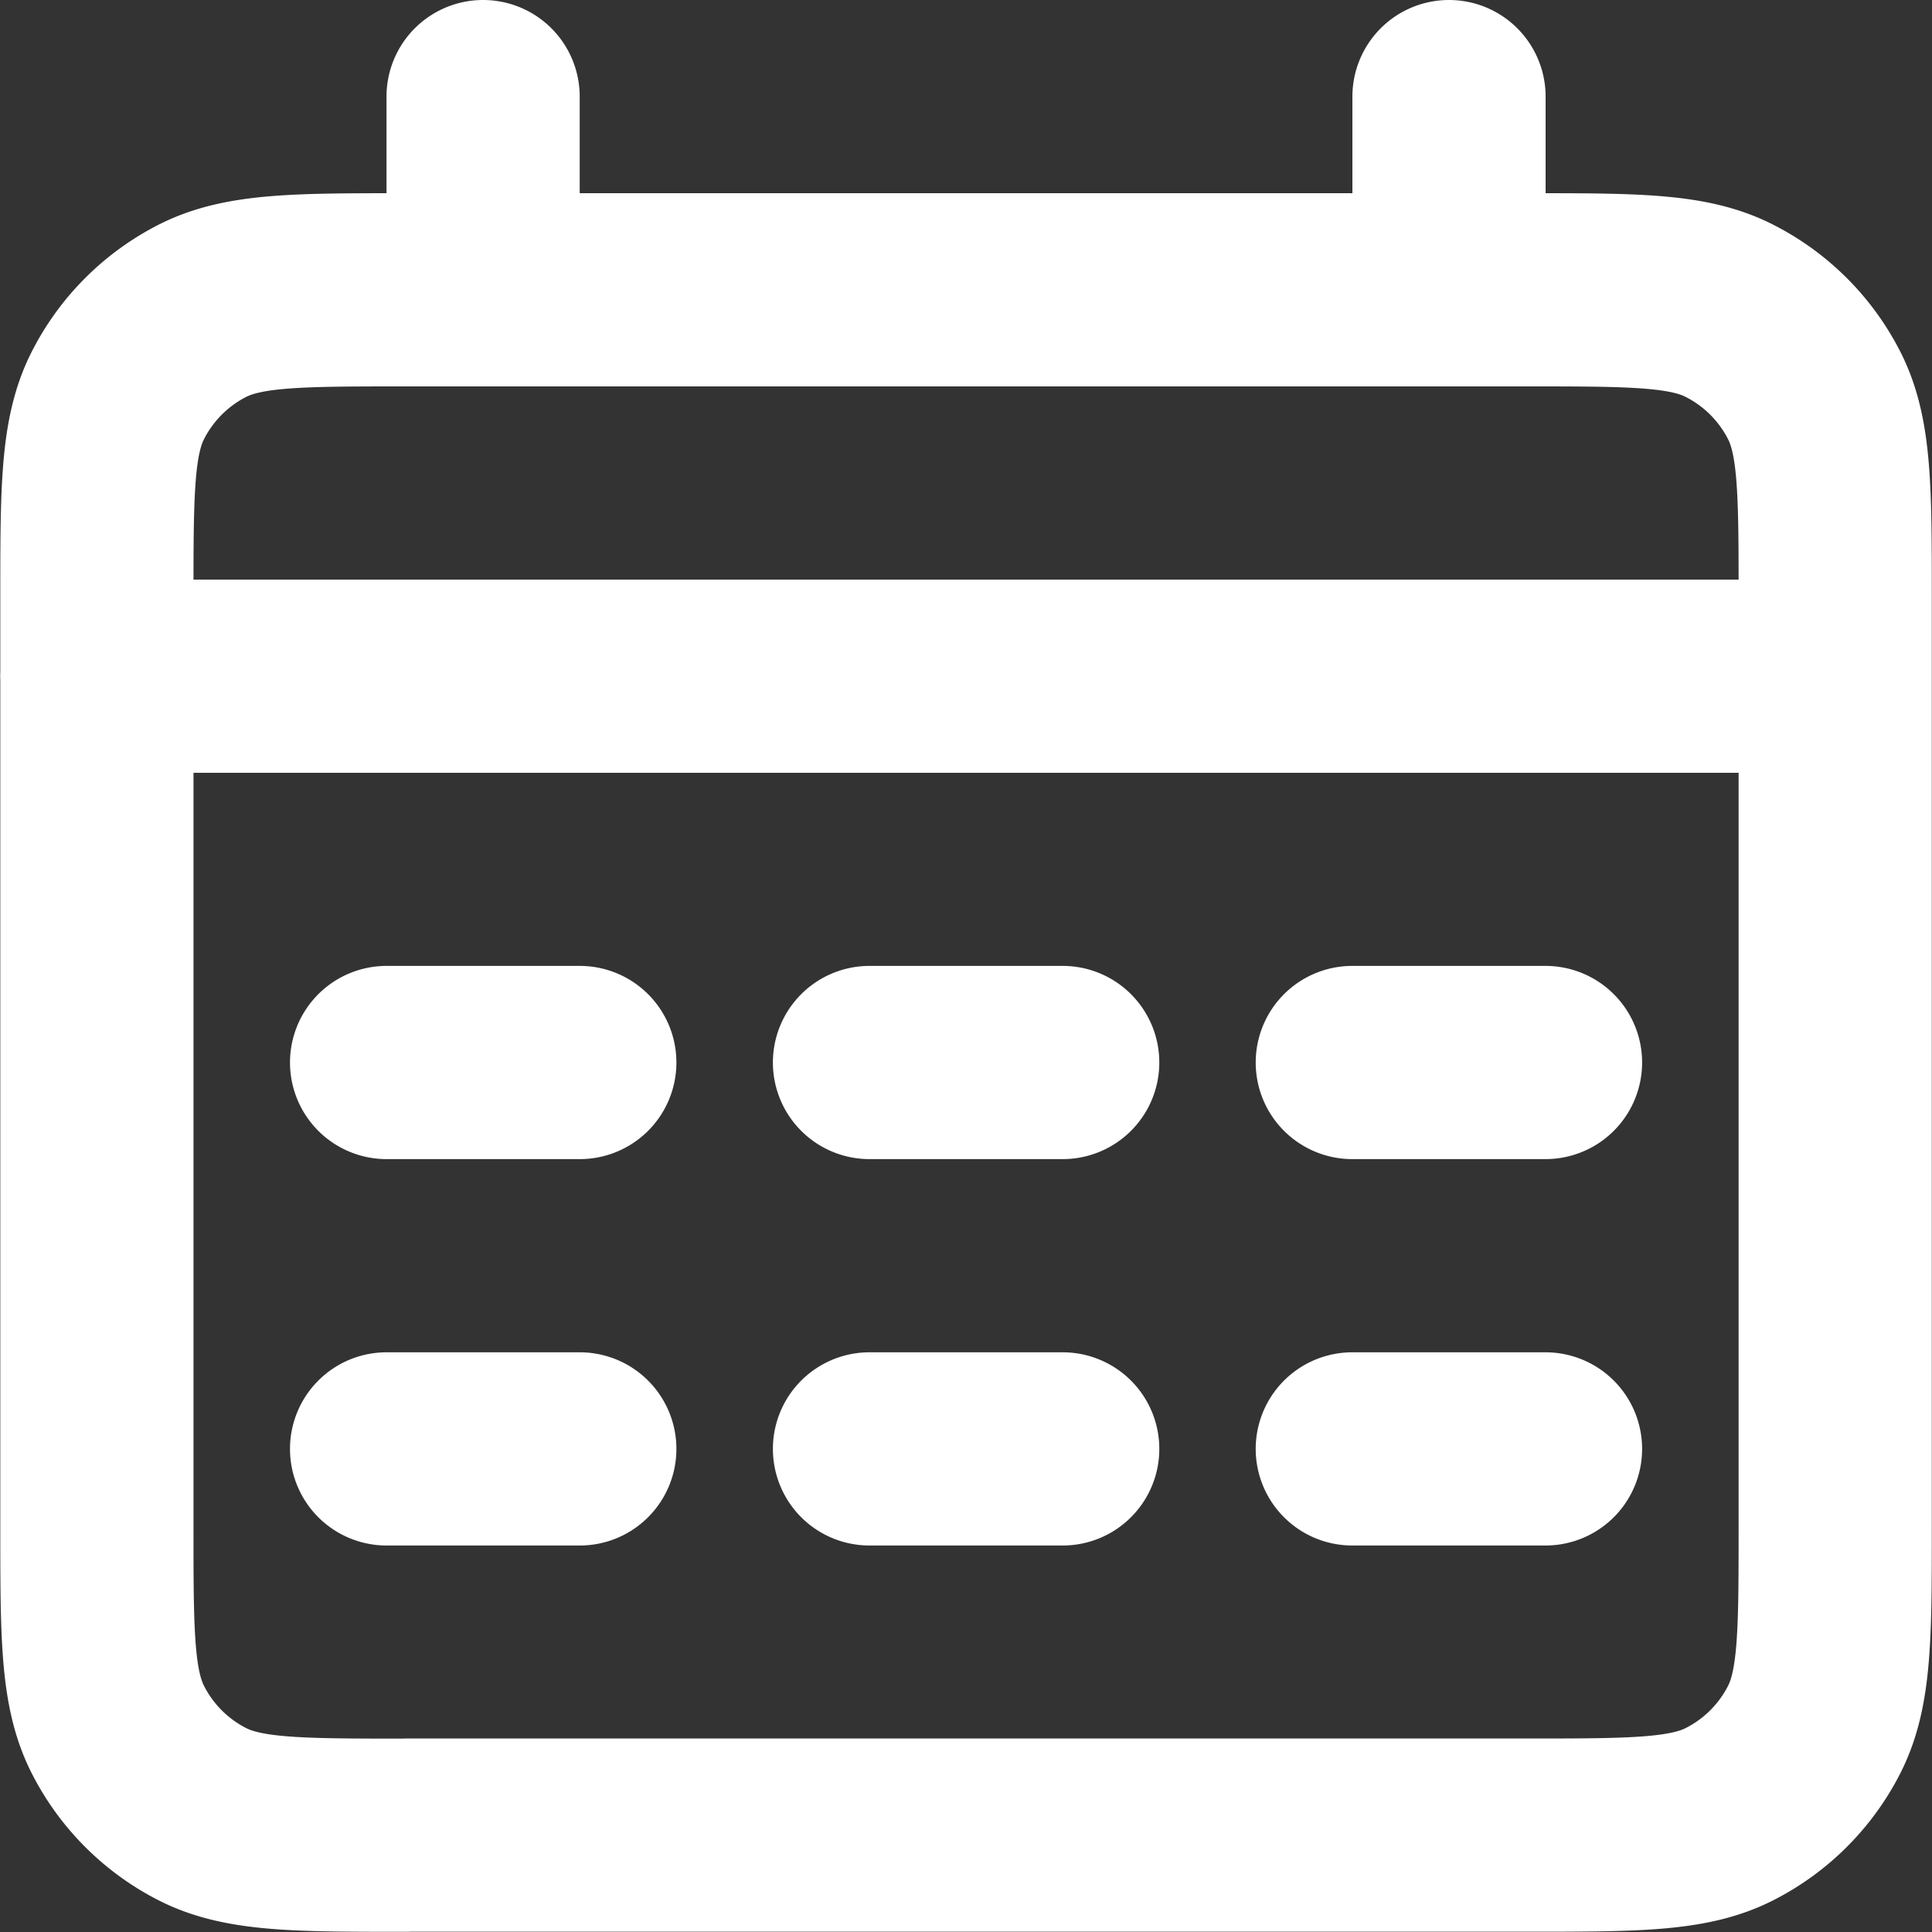 <svg xmlns="http://www.w3.org/2000/svg" fill="none" viewBox="0 0 20 20">
  <rect x="0" y="0" width="20" height="20" fill="#333333" stroke="none"/>
  <path stroke="#fff" stroke-linecap="round" stroke-linejoin="round" stroke-width="2" d="M1.002 7h17.996M5.001 1v2M15 1v2M4.002 10.999h2m-2 4h2m2.999-4h2m-2 4h2m2.998-4h2m-2 4h2M4.202 18.997h11.597c1.12 0 1.68 0 2.107-.218a2 2 0 0 0 .874-.874c.218-.428.218-.988.218-2.108V6.2c0-1.12 0-1.68-.218-2.107a2 2 0 0 0-.874-.874C17.48 3 16.92 3 15.8 3H4.202c-1.12 0-1.68 0-2.108.218a2 2 0 0 0-.873.874c-.218.427-.218.987-.218 2.107v9.6c0 1.12 0 1.68.218 2.107a2 2 0 0 0 .873.874c.428.218.988.218 2.108.218z"/>
</svg>